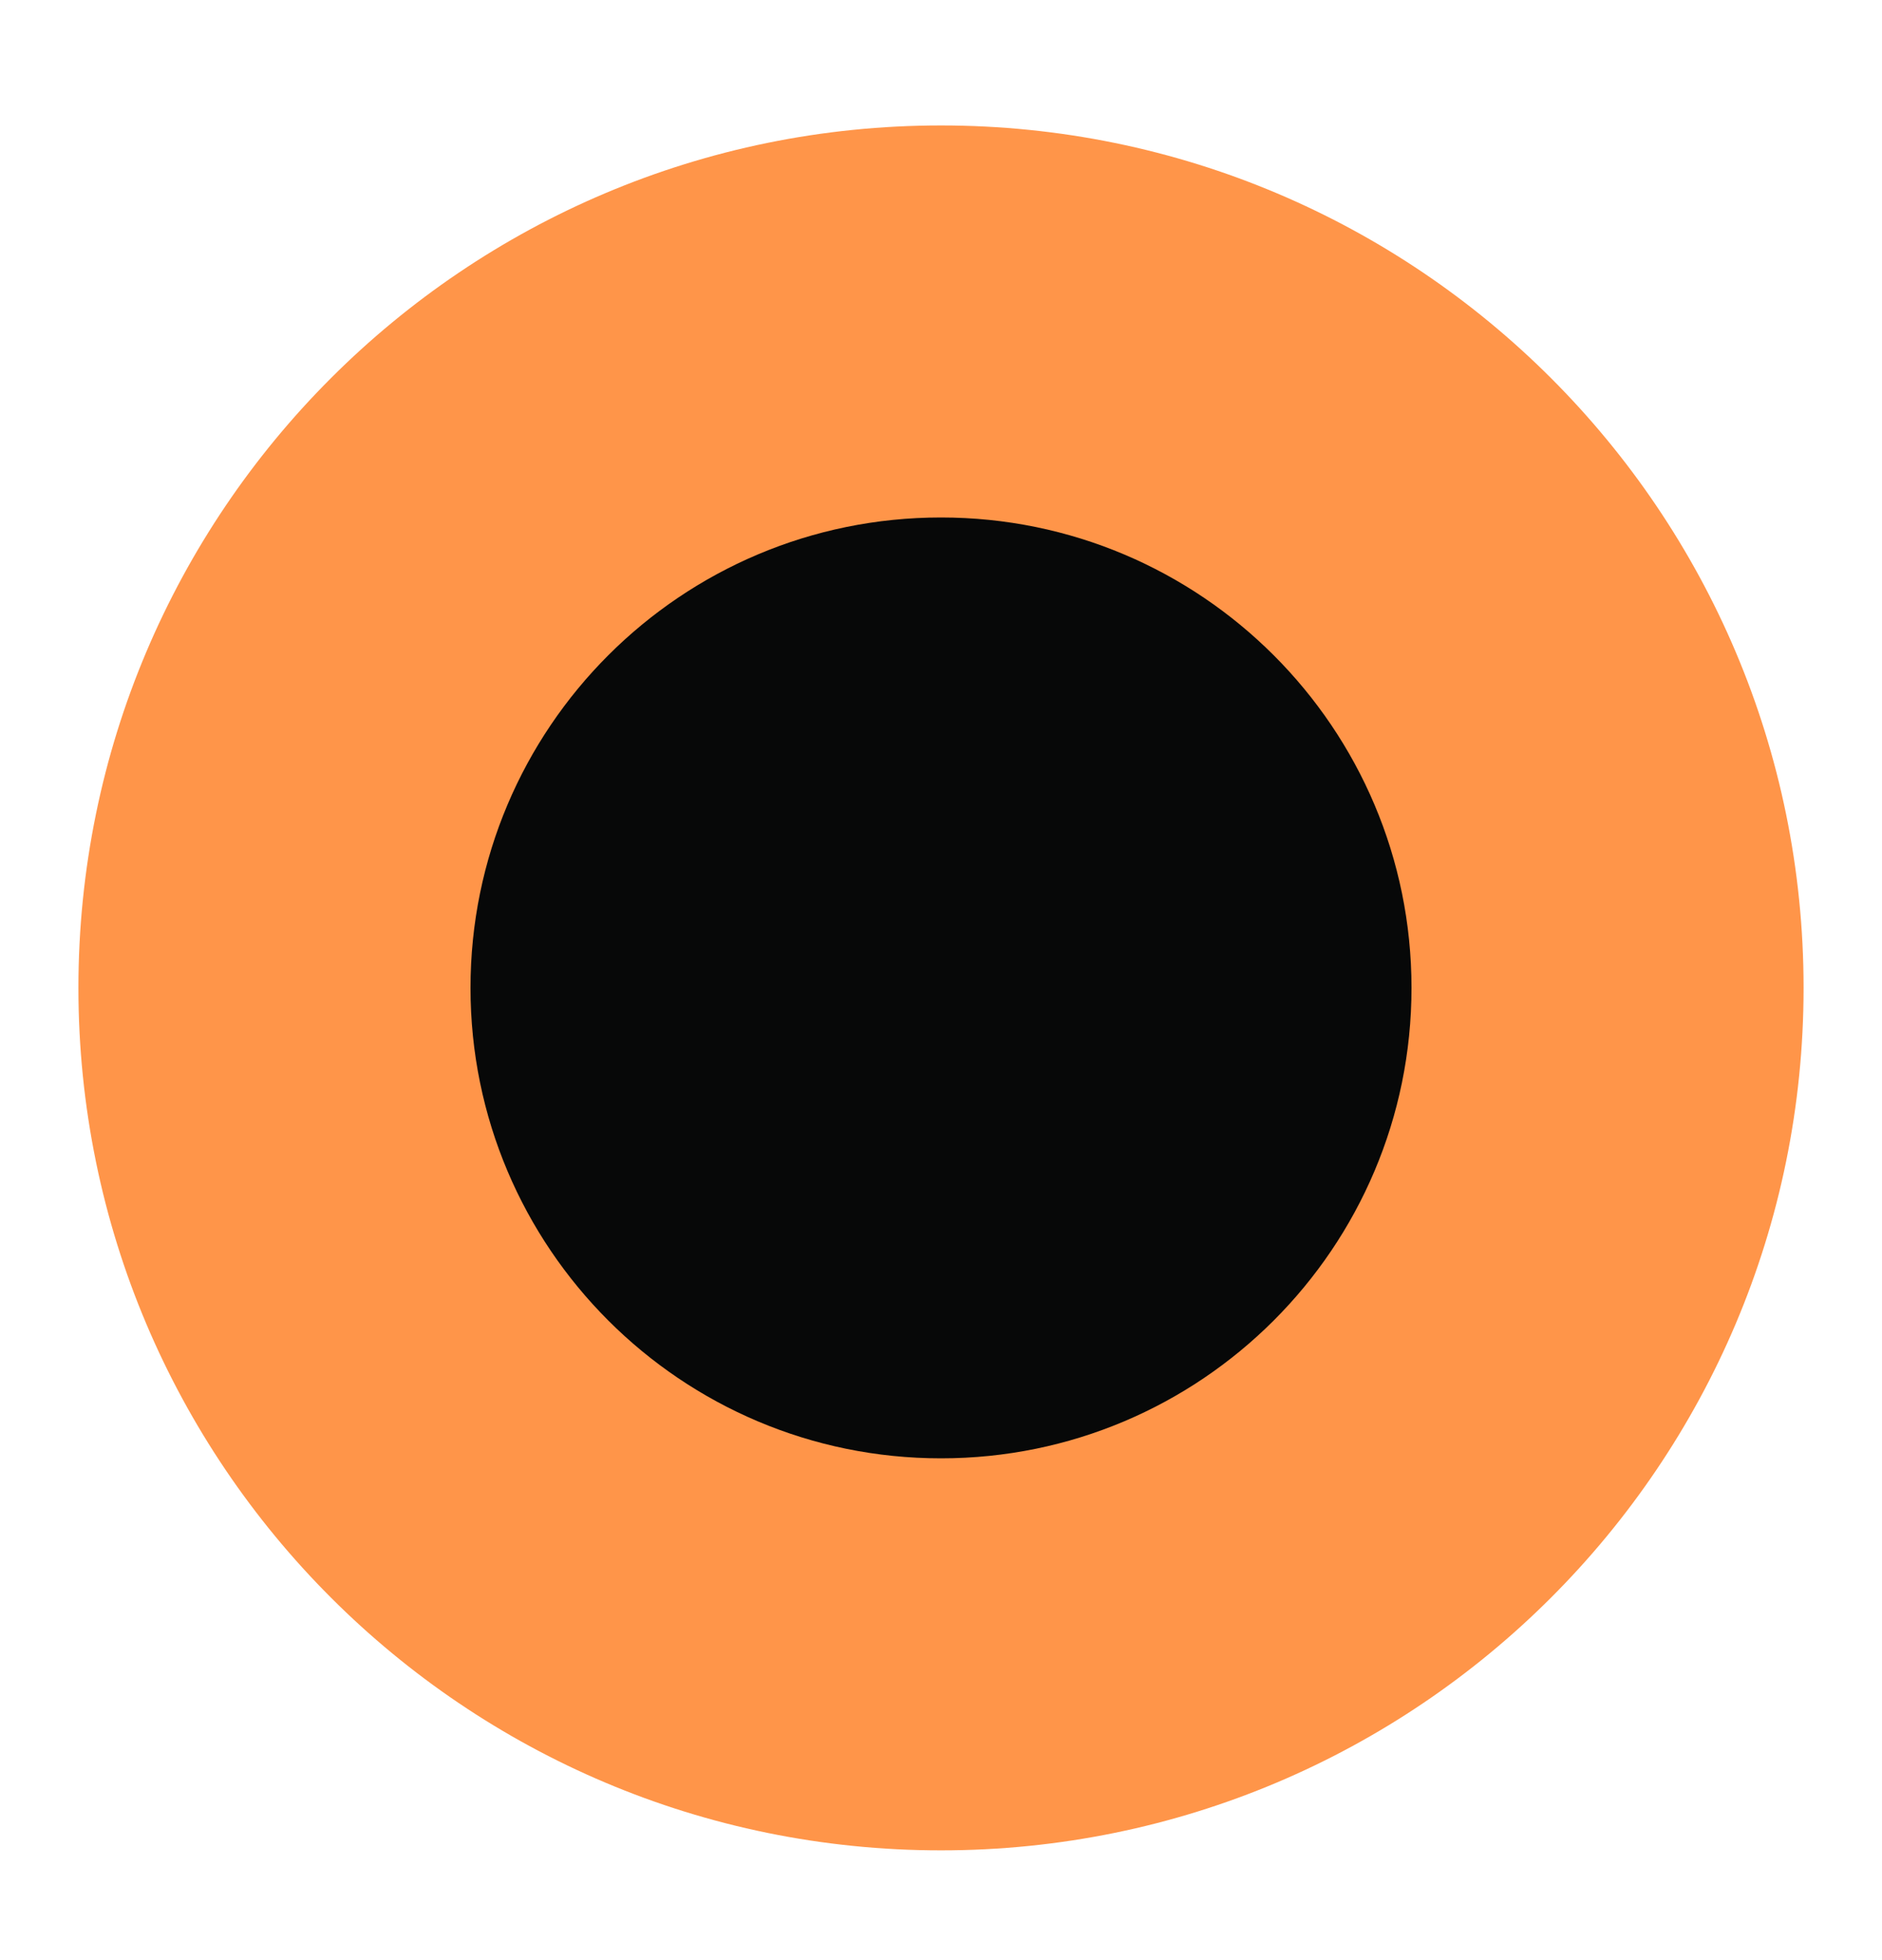 <svg width="24" height="25" viewBox="0 0 24 25" fill="none" xmlns="http://www.w3.org/2000/svg">
    <path d="M1 12.6C1 6.524 5.925 1.6 12 1.6C18.075 1.6 23 6.524 23 12.6C23 18.675 18.075 23.6 12 23.6C5.925 23.6 1 18.675 1 12.6Z"
          fill="#FF9549"/>
    <path d="M6 12.6C6 9.286 8.686 6.6 12 6.6C15.314 6.6 18 9.286 18 12.6C18 15.913 15.314 18.6 12 18.6C8.686 18.6 6 15.913 6 12.6Z"
          fill="#070808"/>
</svg>
